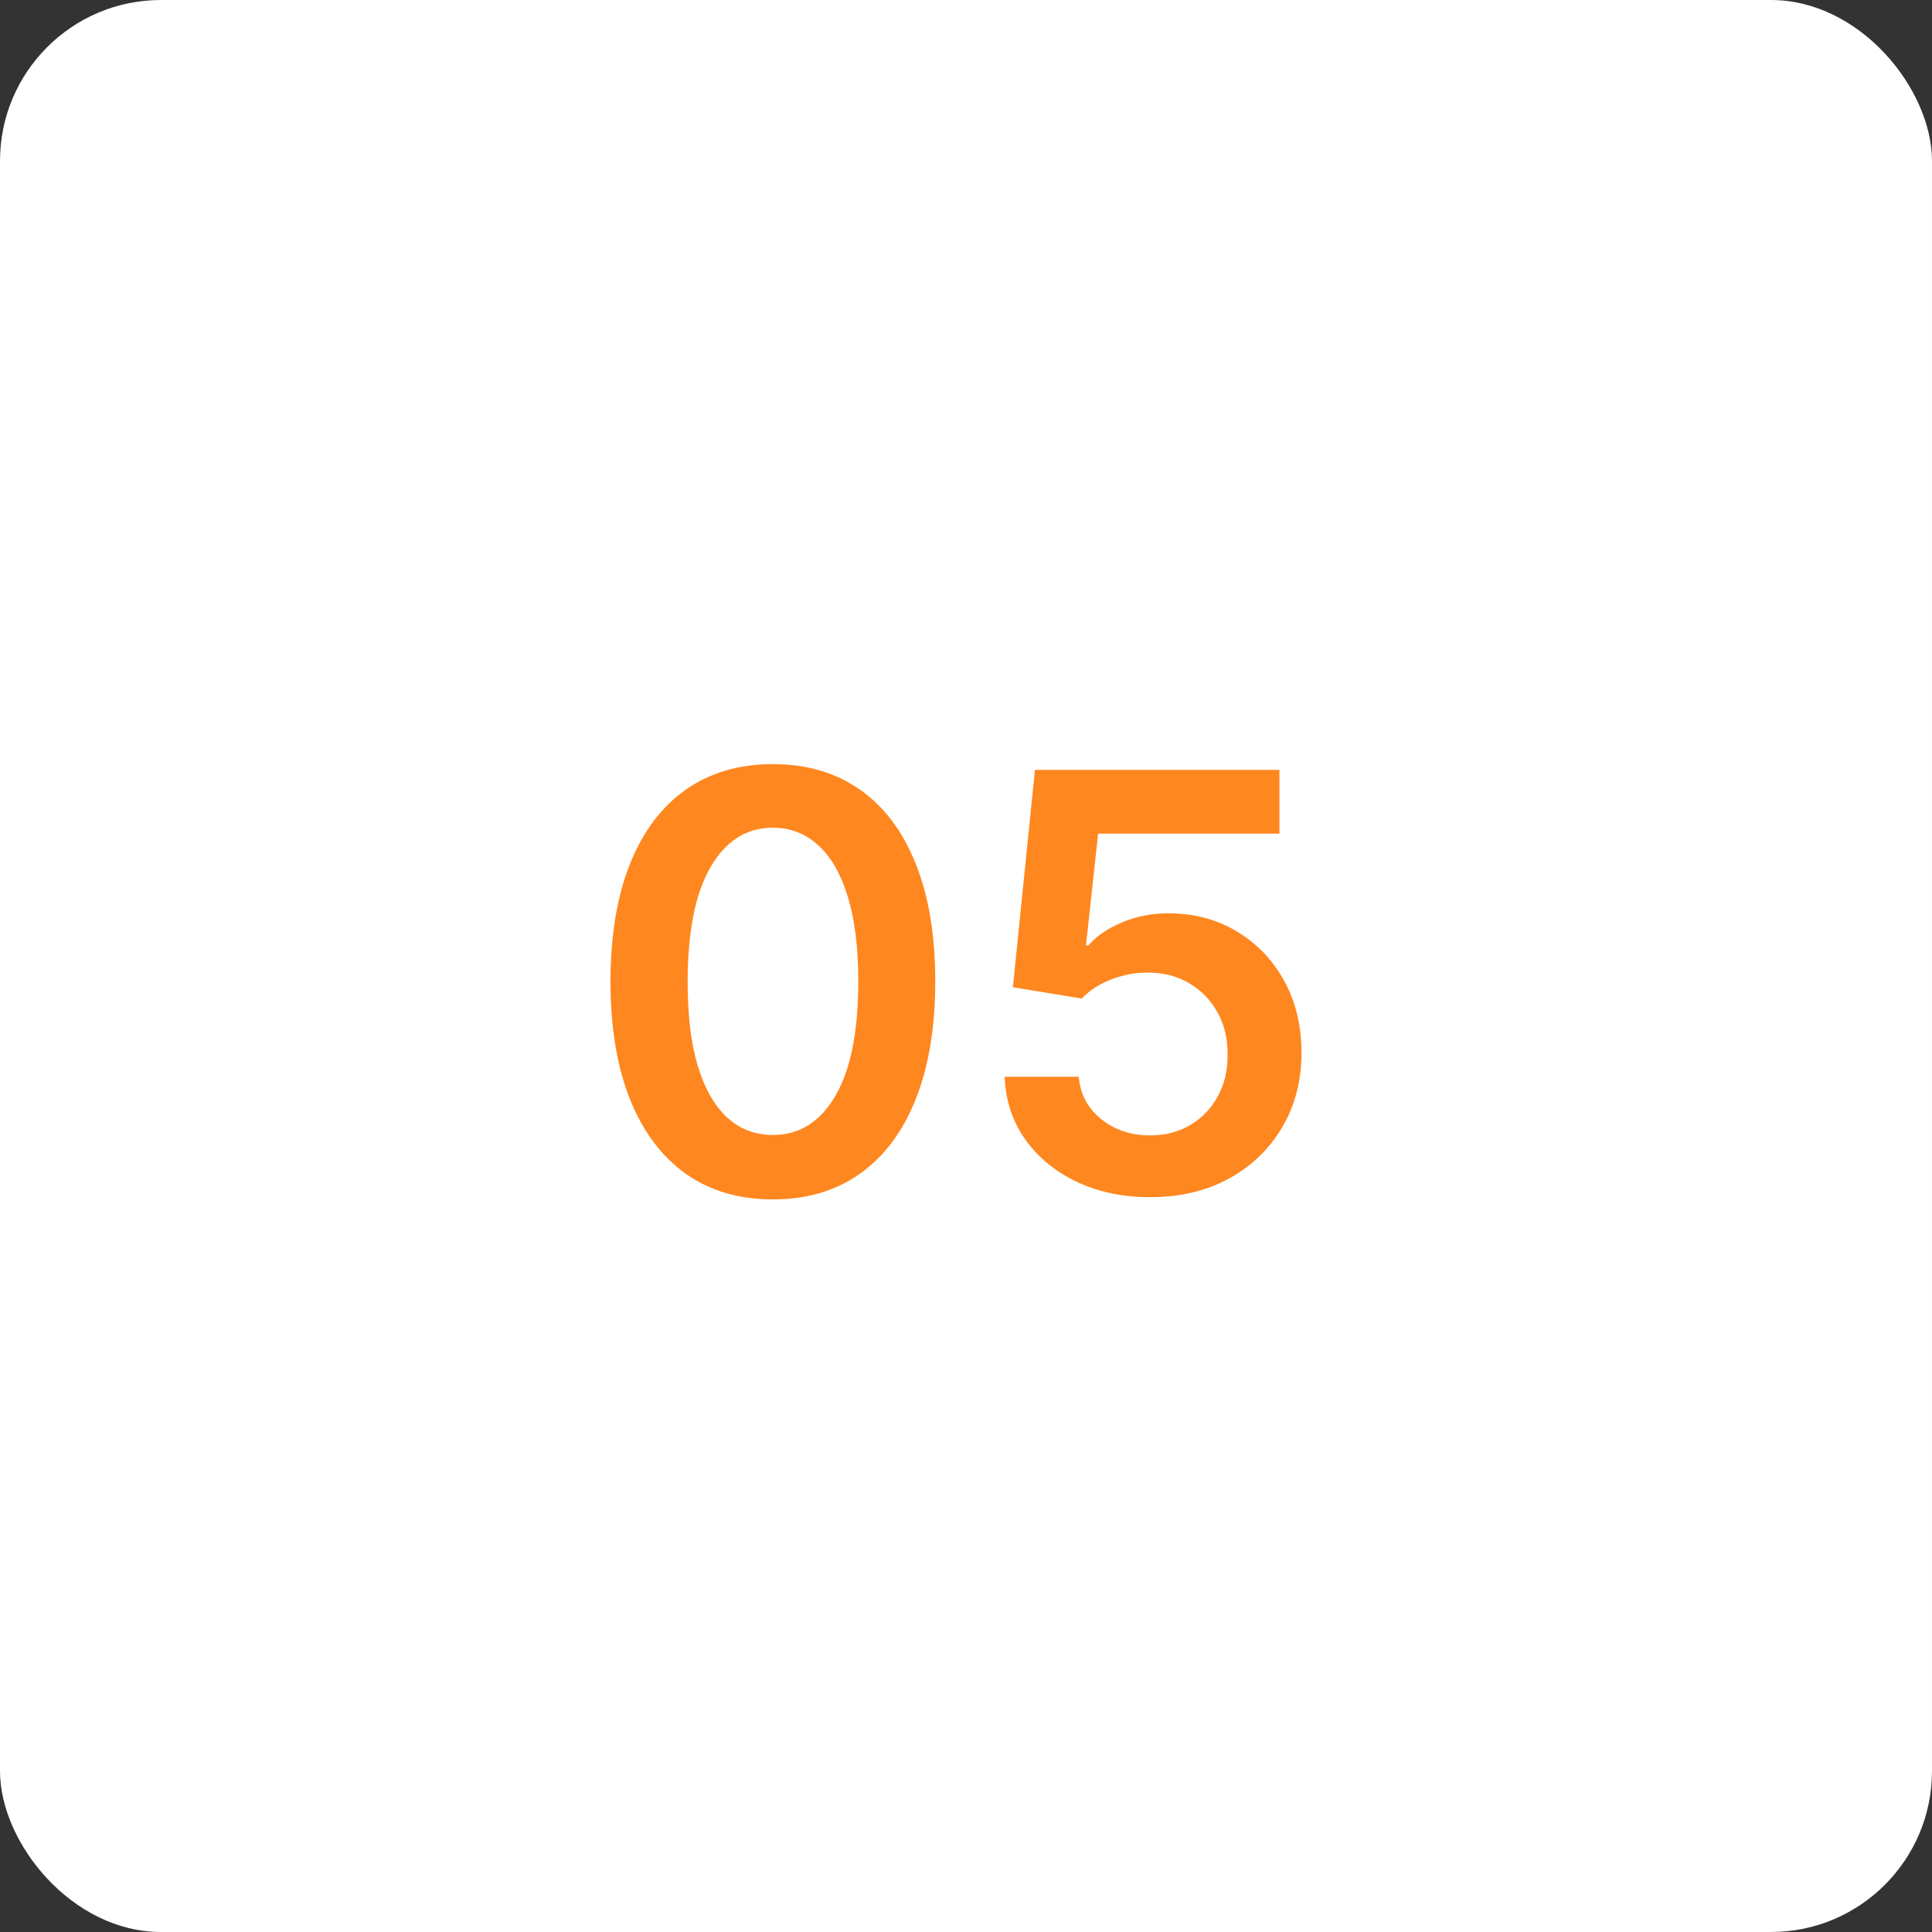 <?xml version="1.0" encoding="UTF-8"?> <svg xmlns="http://www.w3.org/2000/svg" width="60" height="60" viewBox="0 0 60 60" fill="none"><rect x="0" y="0" width="60" height="60" fill="#333333" stroke="none"/><rect width="60" height="60" rx="5" fill="white"></rect><path d="M24.002 37.249C22.95 37.249 22.046 36.983 21.292 36.45C20.542 35.913 19.965 35.14 19.56 34.13C19.159 33.116 18.959 31.895 18.959 30.467C18.963 29.04 19.166 27.825 19.566 26.824C19.971 25.818 20.548 25.051 21.298 24.523C22.053 23.994 22.954 23.73 24.002 23.73C25.05 23.73 25.952 23.994 26.706 24.523C27.46 25.051 28.038 25.818 28.438 26.824C28.843 27.829 29.045 29.044 29.045 30.467C29.045 31.899 28.843 33.122 28.438 34.136C28.038 35.146 27.46 35.917 26.706 36.45C25.956 36.983 25.055 37.249 24.002 37.249ZM24.002 35.248C24.82 35.248 25.466 34.846 25.939 34.04C26.416 33.231 26.655 32.04 26.655 30.467C26.655 29.427 26.546 28.554 26.329 27.846C26.111 27.139 25.805 26.606 25.408 26.248C25.012 25.886 24.543 25.705 24.002 25.705C23.188 25.705 22.545 26.11 22.072 26.92C21.599 27.725 21.36 28.907 21.356 30.467C21.352 31.511 21.456 32.389 21.669 33.101C21.886 33.812 22.193 34.349 22.59 34.712C22.986 35.069 23.457 35.248 24.002 35.248Z" fill="#FF871F"></path><path d="M35.72 37.179C34.868 37.179 34.105 37.019 33.432 36.699C32.759 36.376 32.224 35.932 31.828 35.37C31.436 34.807 31.227 34.164 31.201 33.44H33.502C33.545 33.976 33.777 34.415 34.199 34.756C34.621 35.093 35.128 35.261 35.72 35.261C36.185 35.261 36.598 35.155 36.96 34.942C37.323 34.729 37.608 34.432 37.817 34.053C38.026 33.674 38.128 33.241 38.124 32.755C38.128 32.261 38.024 31.822 37.81 31.439C37.597 31.055 37.306 30.755 36.935 30.538C36.564 30.316 36.138 30.205 35.656 30.205C35.264 30.201 34.879 30.273 34.499 30.422C34.12 30.572 33.82 30.768 33.598 31.011L31.457 30.659L32.141 23.909H39.734V25.89H34.103L33.726 29.361H33.803C34.046 29.076 34.389 28.839 34.832 28.652C35.275 28.46 35.761 28.364 36.289 28.364C37.082 28.364 37.789 28.552 38.411 28.927C39.034 29.297 39.524 29.809 39.882 30.461C40.239 31.113 40.419 31.858 40.419 32.698C40.419 33.563 40.218 34.334 39.818 35.012C39.421 35.685 38.87 36.216 38.162 36.604C37.459 36.987 36.645 37.179 35.72 37.179Z" fill="#FF871F"></path></svg> 